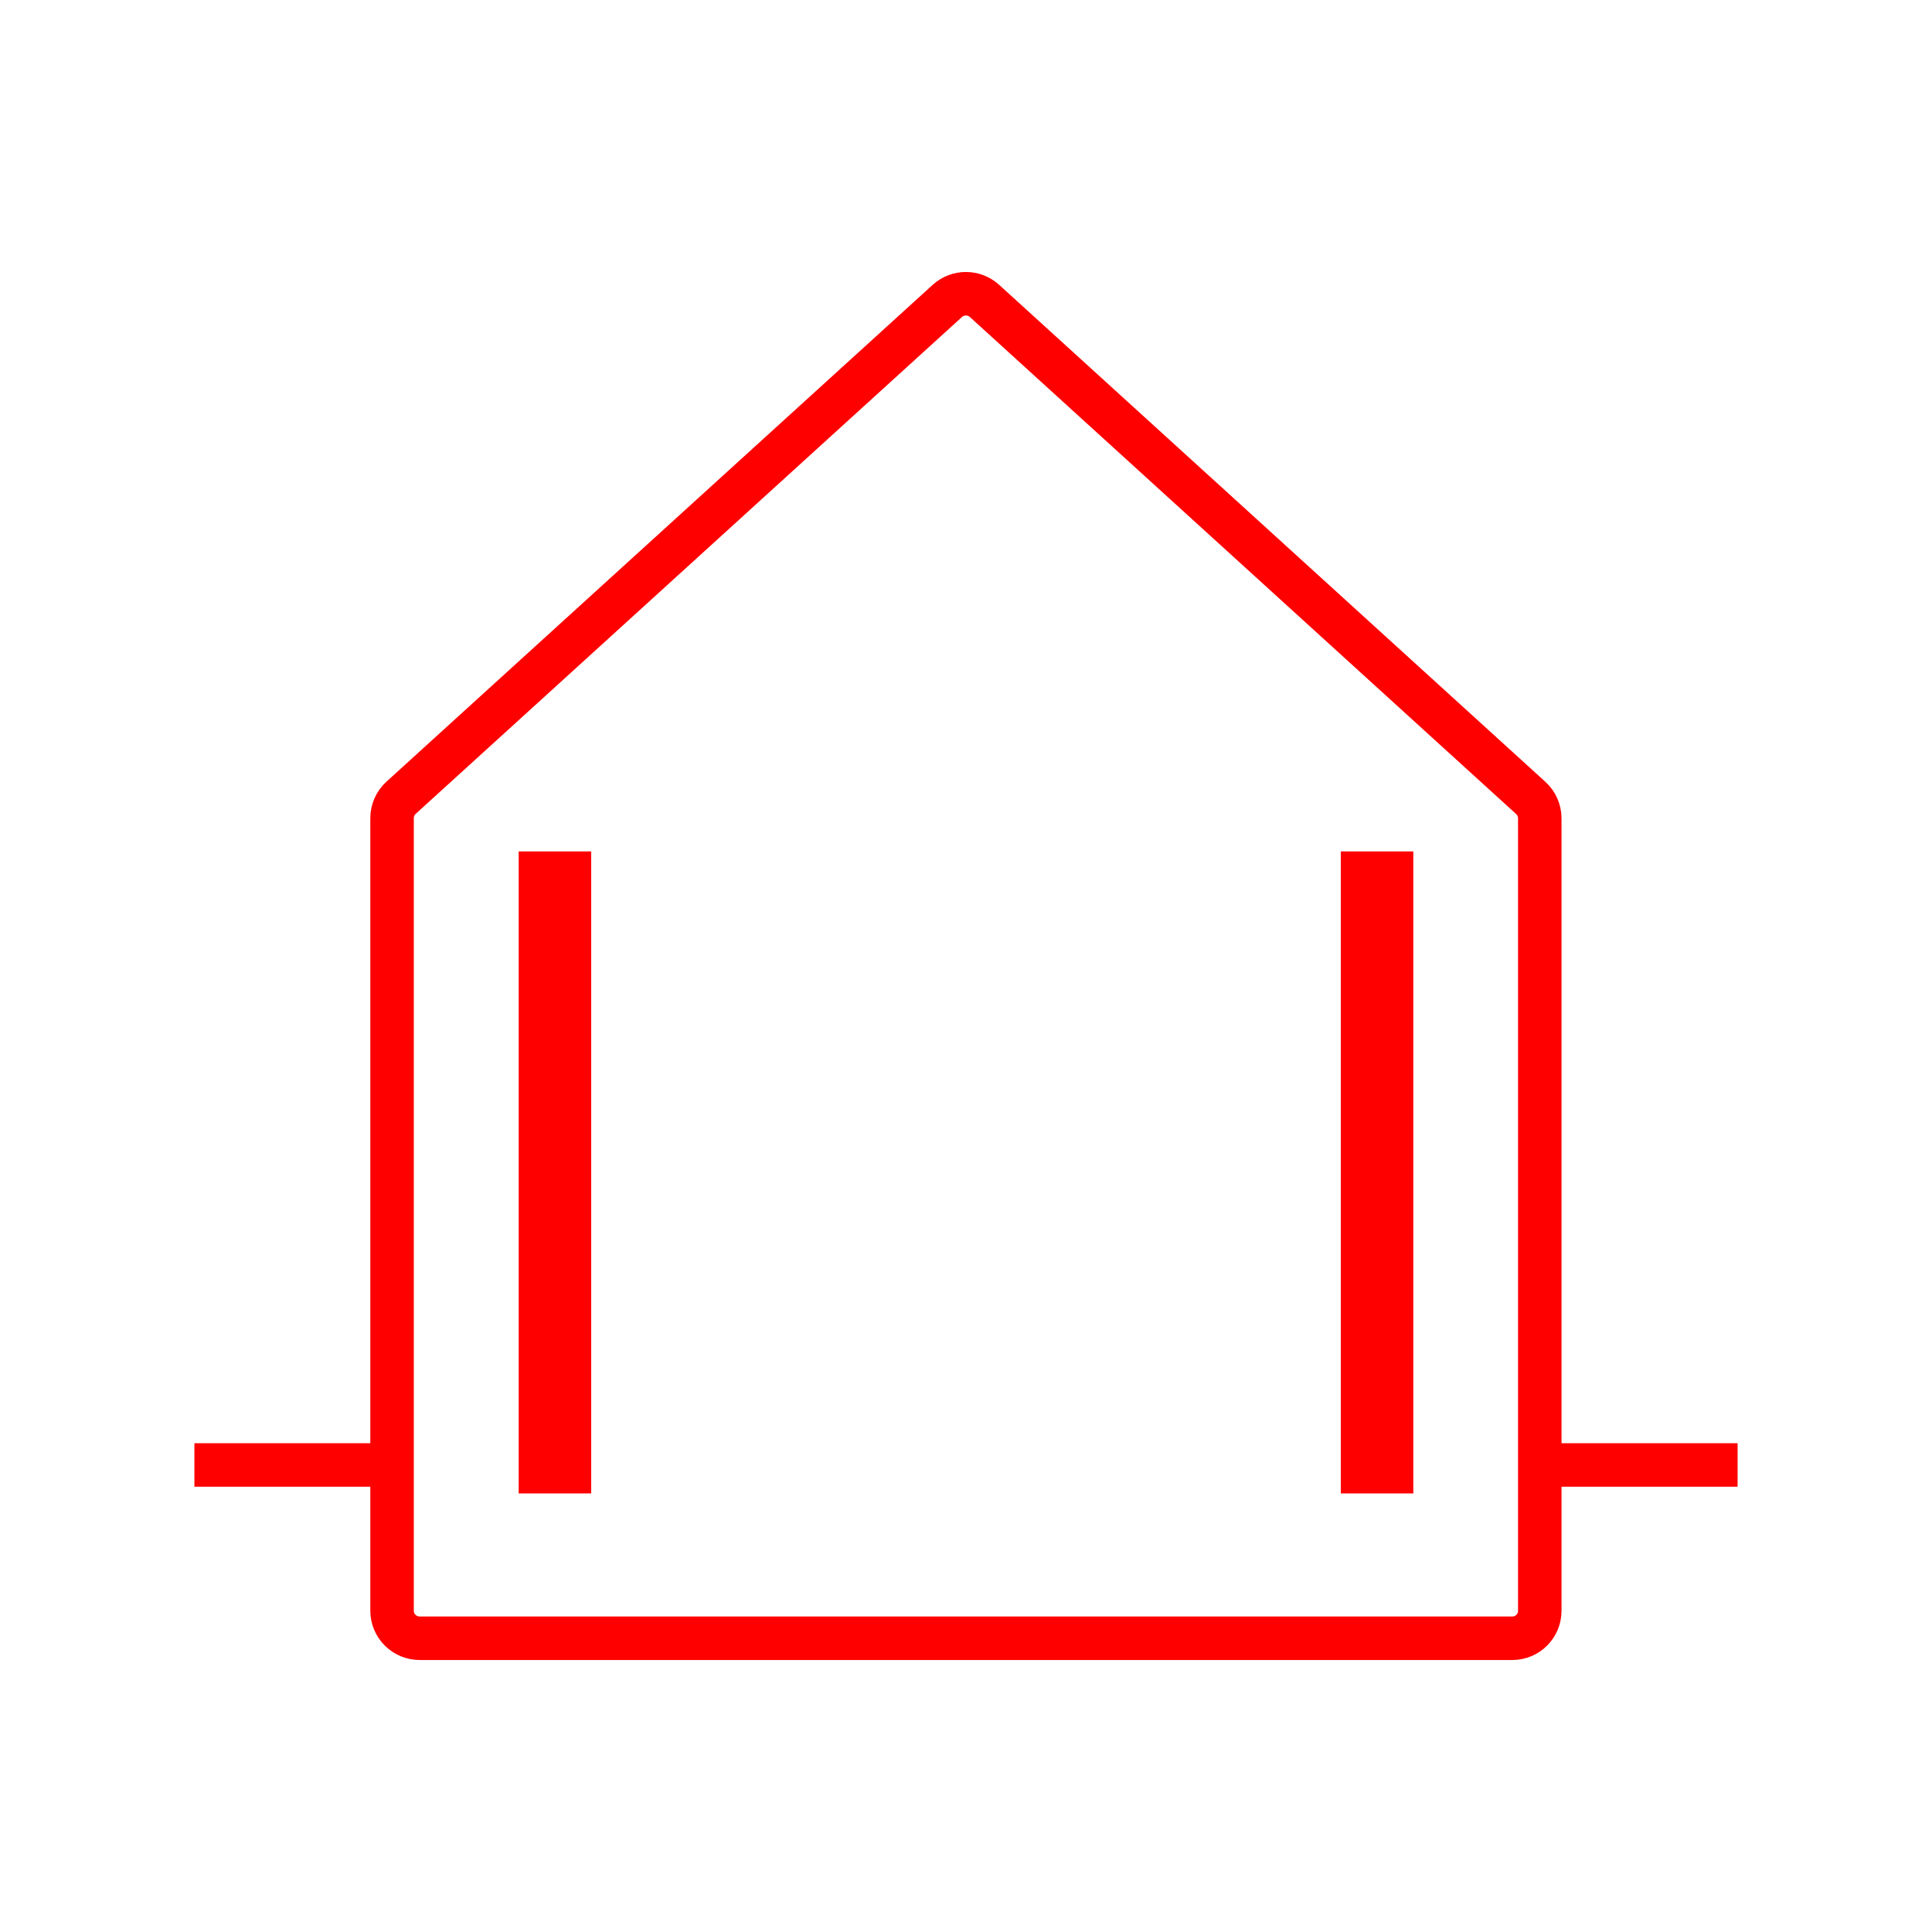 <?xml version="1.0" encoding="utf-8"?>
<!-- Generator: Adobe Illustrator 24.0.3, SVG Export Plug-In . SVG Version: 6.00 Build 0)  -->
<svg version="1.1" id="Wand" xmlns="http://www.w3.org/2000/svg" xmlns:xlink="http://www.w3.org/1999/xlink" x="0px" y="0px"
	 viewBox="0 0 113.39 113.39" style="enable-background:new 0 0 113.39 113.39;" xml:space="preserve">
<style type="text/css">
	.st0{fill:none;stroke:#FF0000;stroke-width:2.553;stroke-miterlimit:10;}
	.st1{fill:none;stroke:#FF0000;stroke-width:4.256;stroke-miterlimit:10;}
</style>
<g>
	<path class="st0" d="M88.76,96.15H24.63c-0.89,0-1.62-0.72-1.62-1.62V48.02c0-0.46,0.19-0.89,0.53-1.2L55.6,17.66
		c0.62-0.56,1.56-0.56,2.18,0l32.06,29.17c0.34,0.31,0.53,0.74,0.53,1.2v46.51C90.37,95.43,89.65,96.15,88.76,96.15z"/>
	<line class="st1" x1="80.82" y1="49.97" x2="80.82" y2="87.65"/>
	<line class="st1" x1="32.57" y1="87.65" x2="32.57" y2="49.97"/>
	<g>
		<line class="st0" x1="11.41" y1="85.98" x2="23.01" y2="85.98"/>
		<line class="st0" x1="90.37" y1="85.98" x2="101.98" y2="85.98"/>
	</g>
</g>
</svg>
